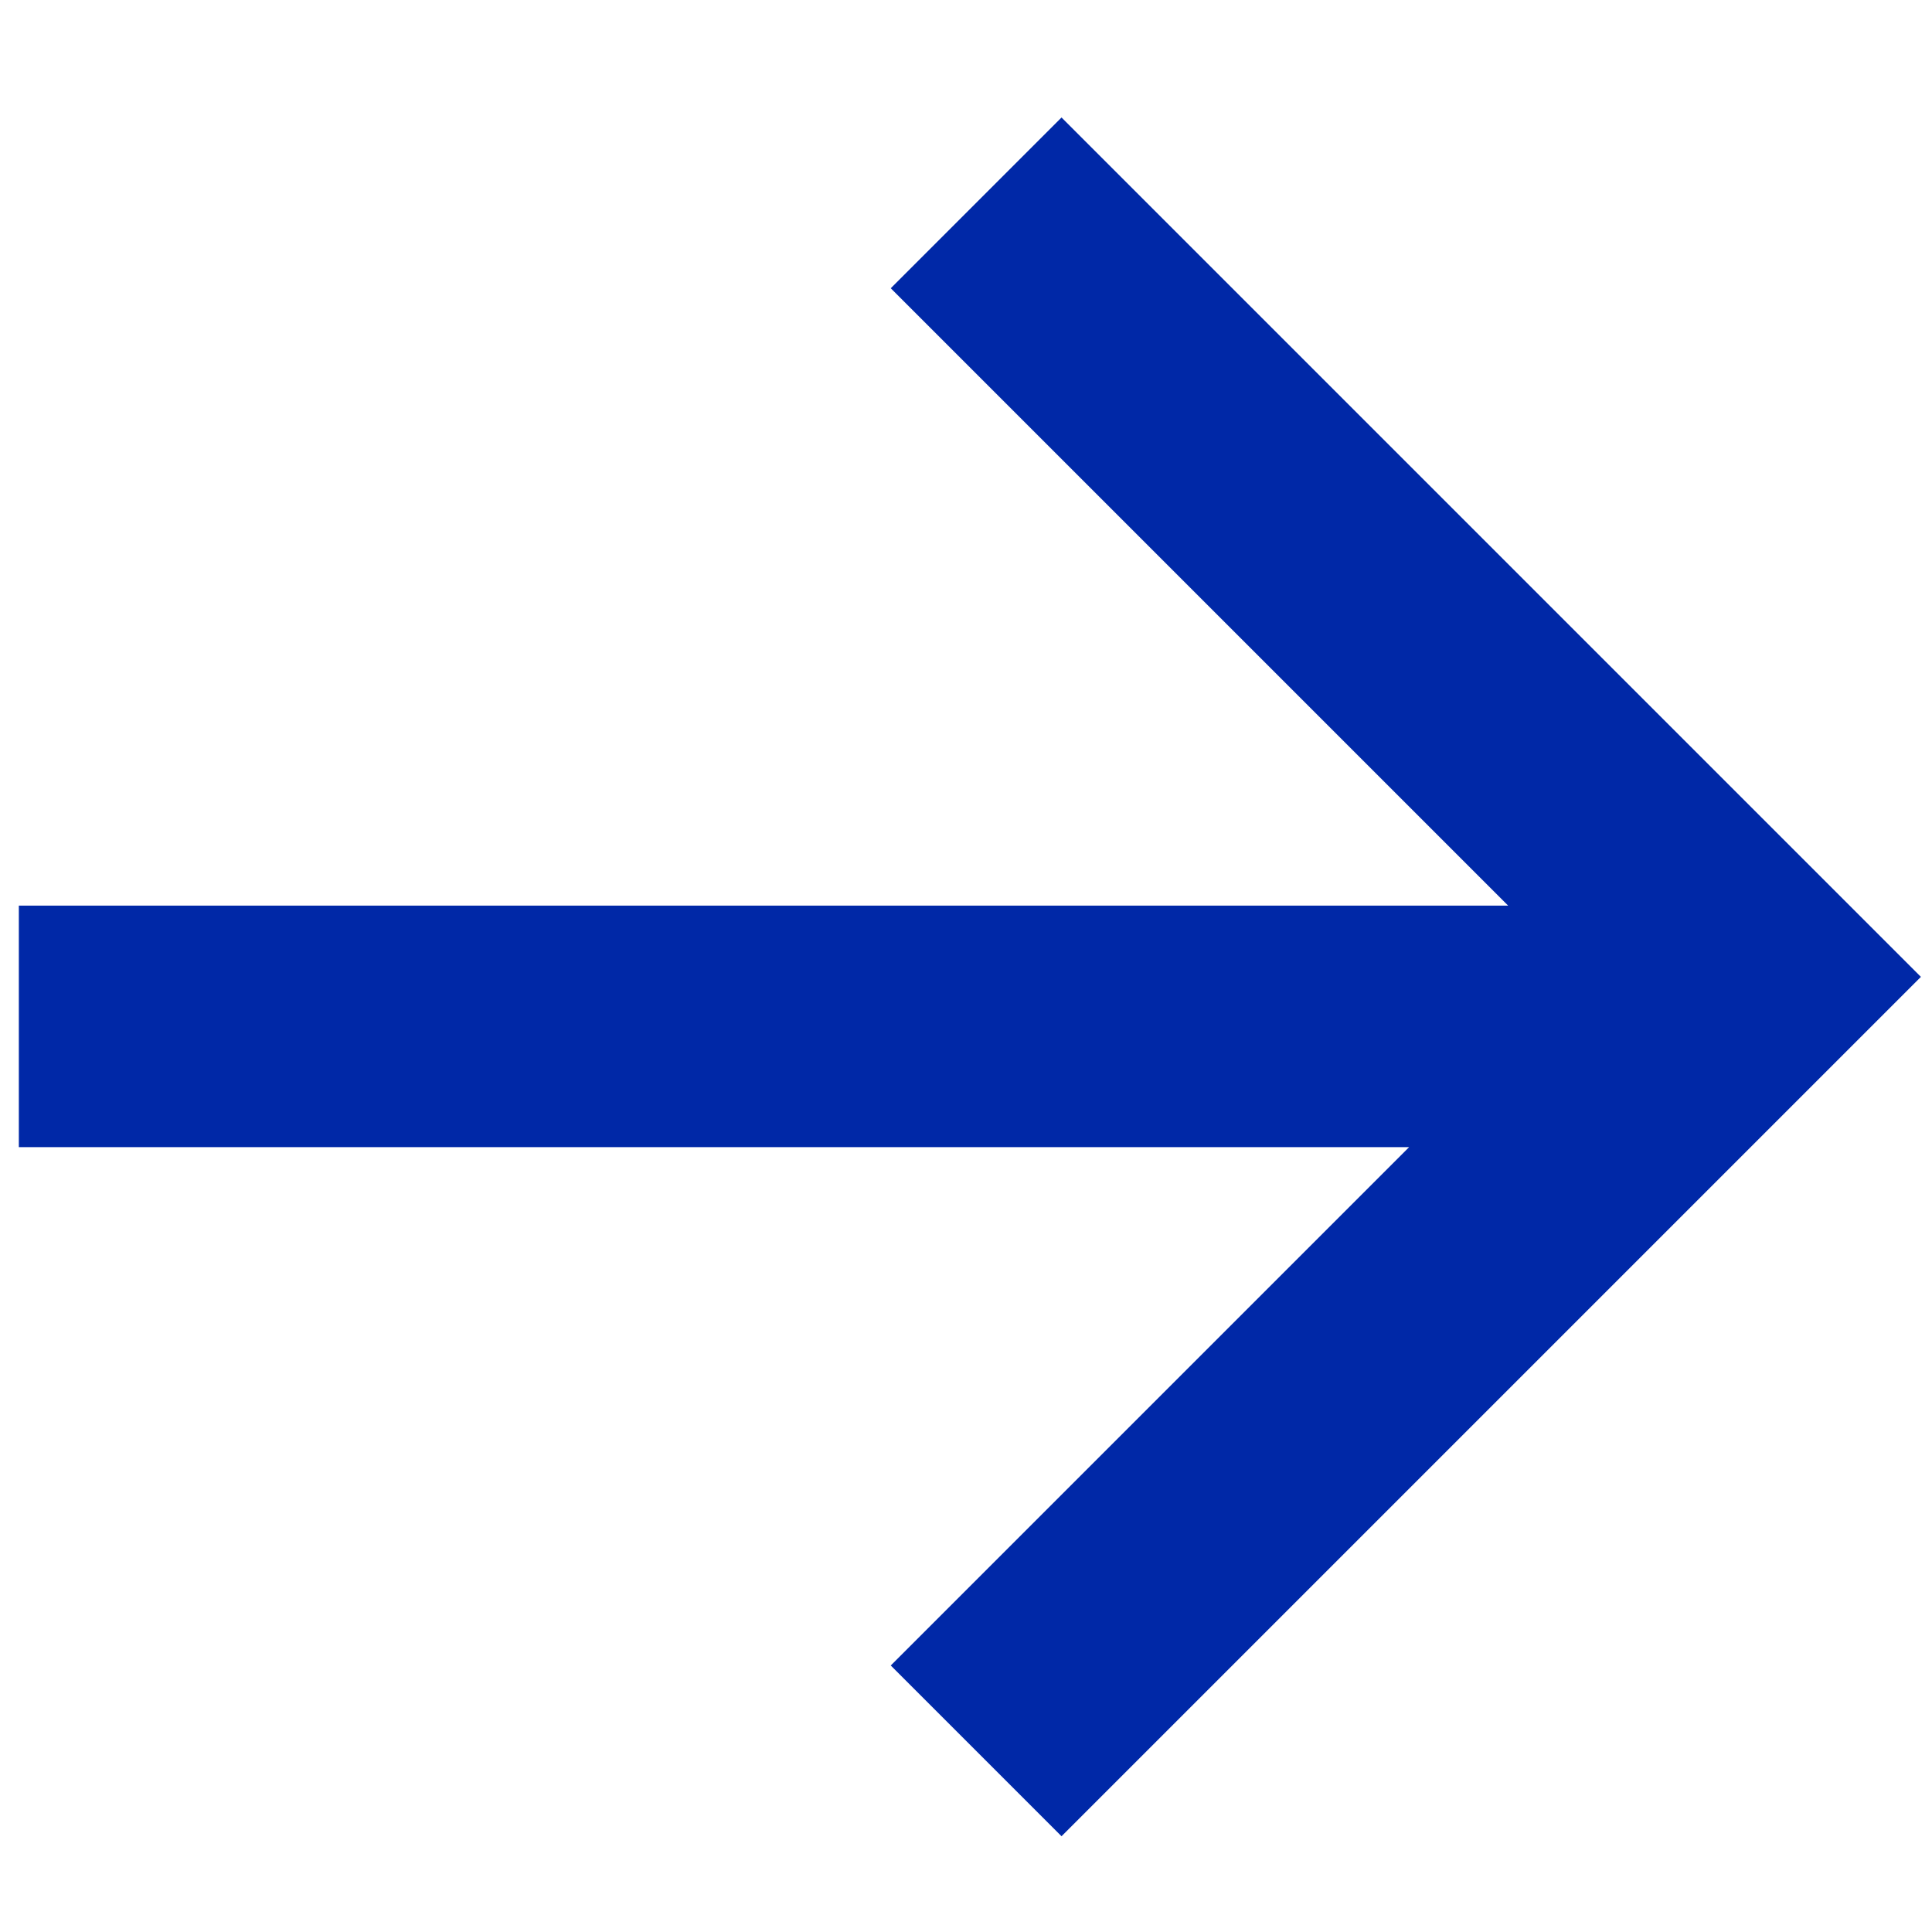<svg width="16" height="16" viewBox="0 0 16 16" xmlns="http://www.w3.org/2000/svg">
    <g stroke="#0028A7" stroke-width="2" fill="none" fill-rule="evenodd">
        <path d="M.156 8.5h14.338M8.084 14.5l6.41-6.41-6.41-6.41"/>
    </g>
</svg>
